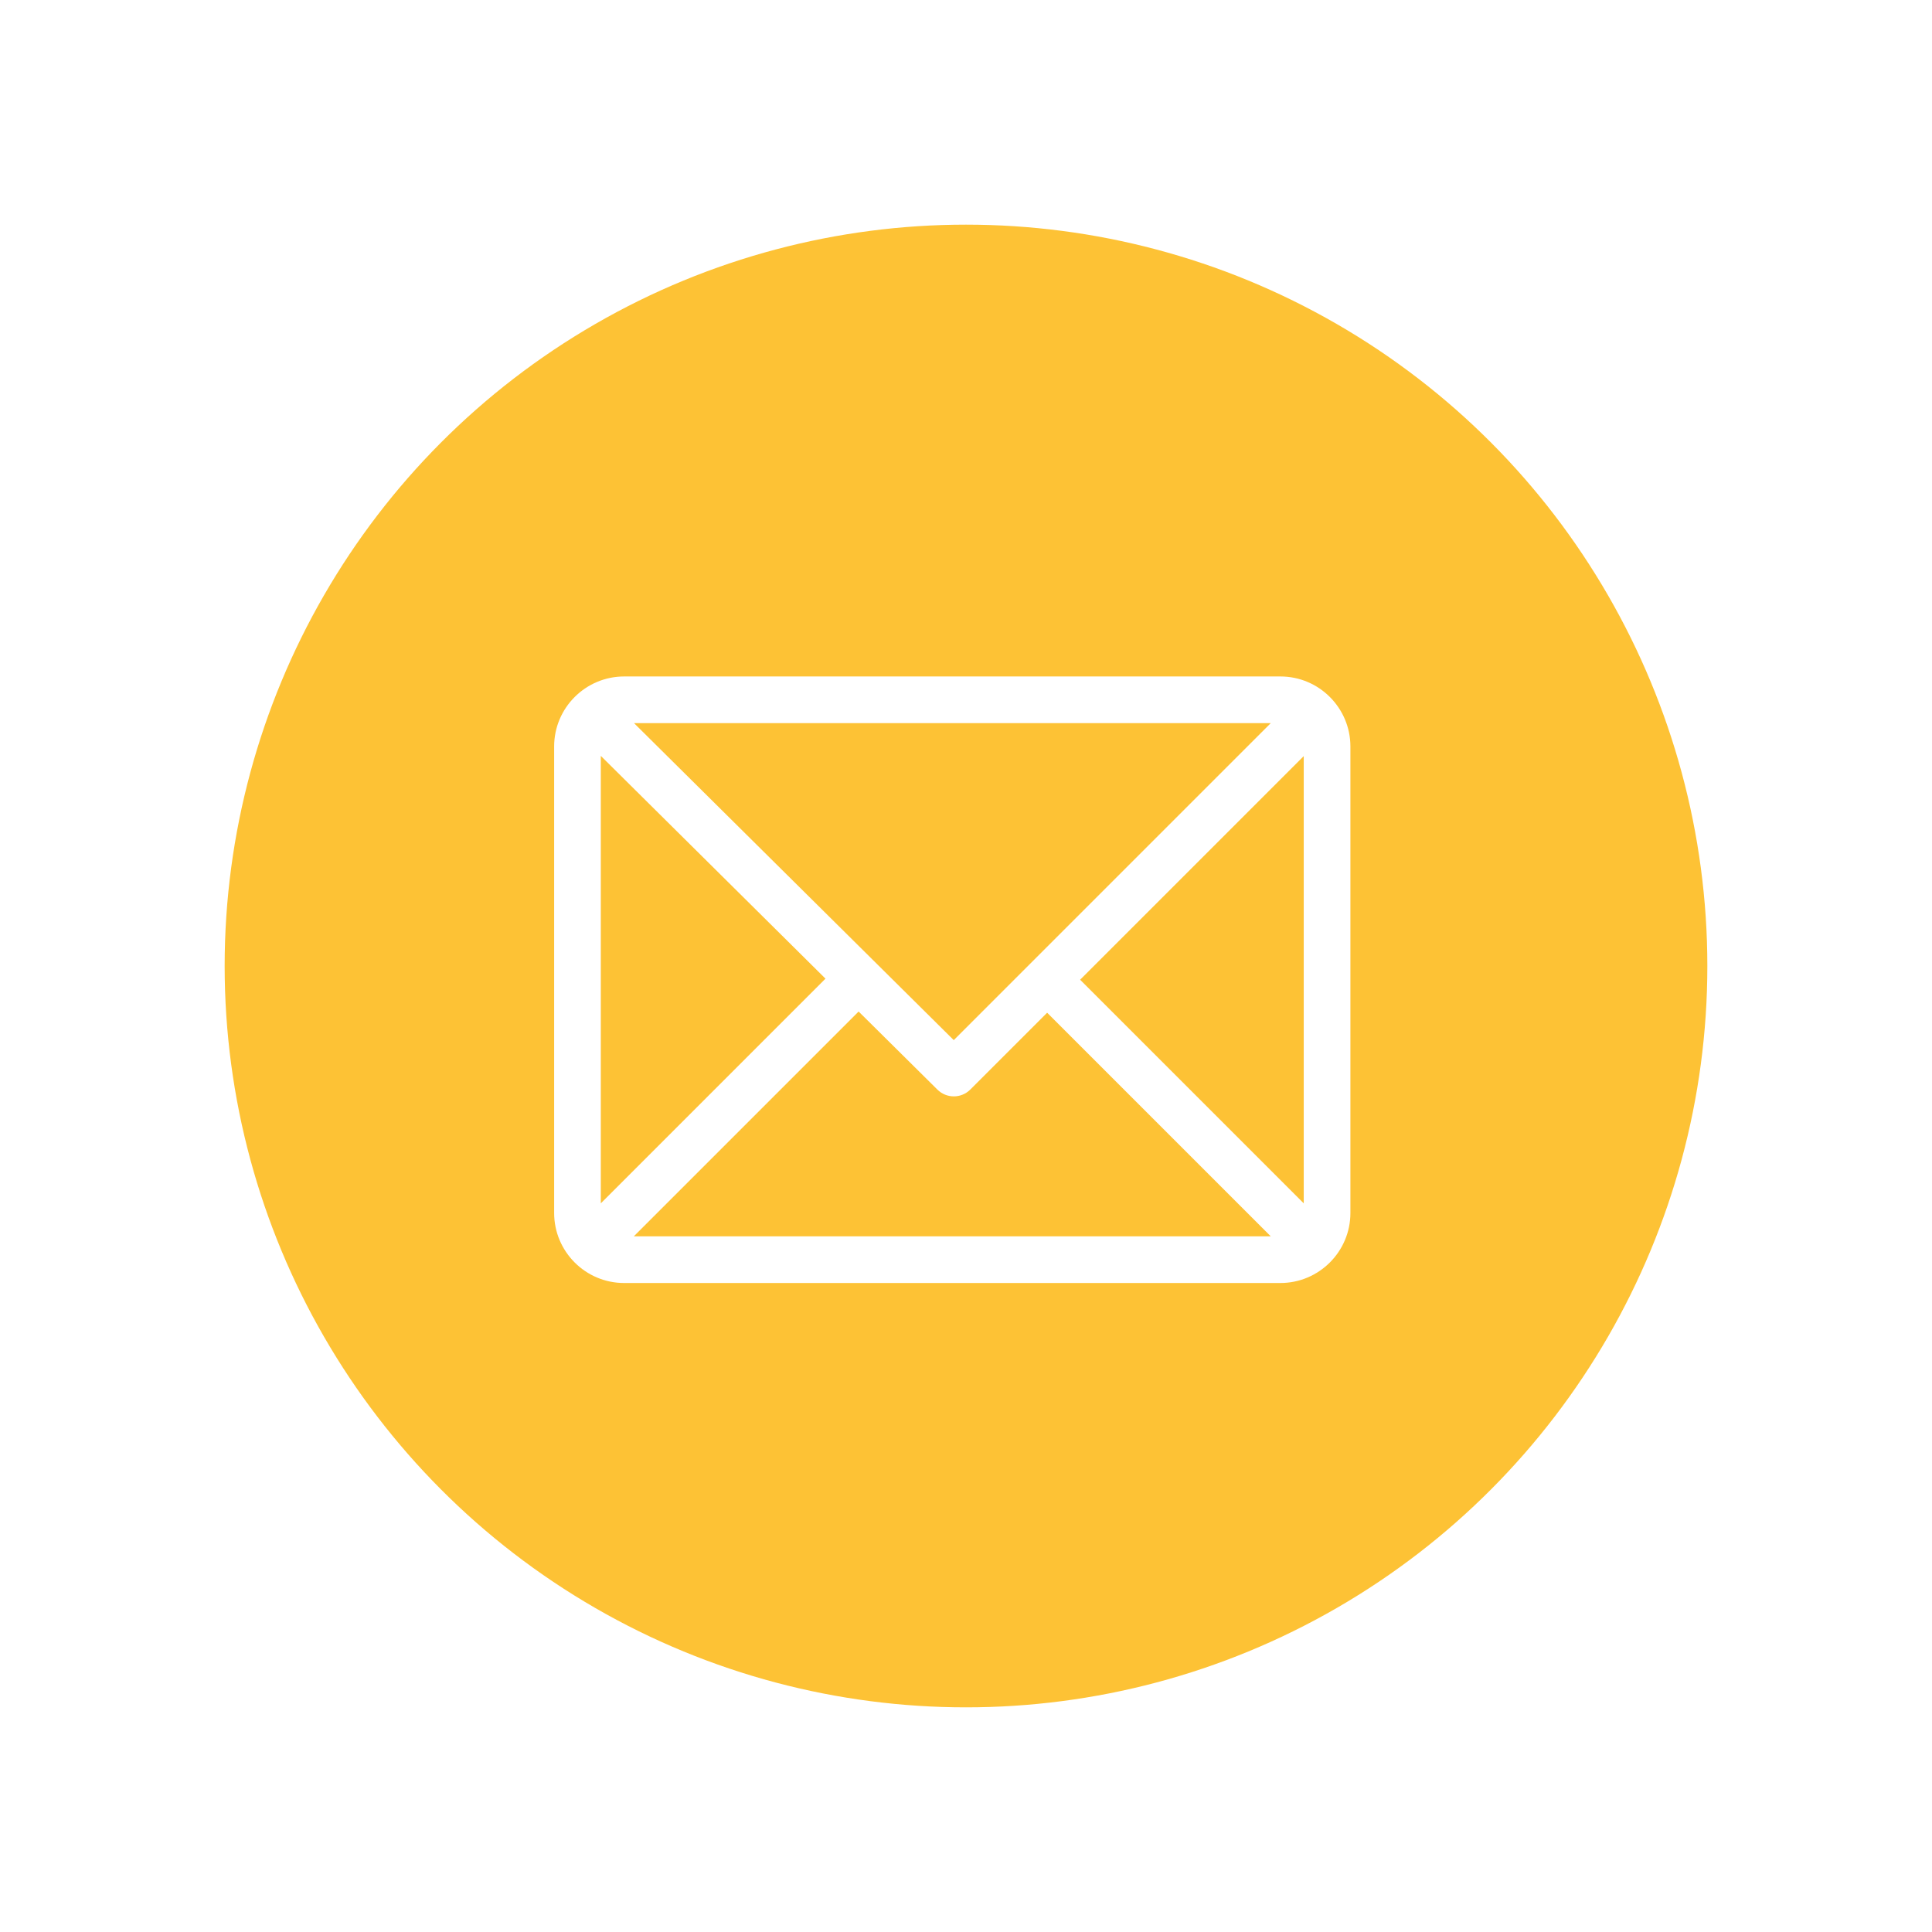 <svg width="86" height="86" viewBox="0 0 86 86" fill="none" xmlns="http://www.w3.org/2000/svg">
<g filter="url(#filter0_d)">
<circle cx="43" cy="43" r="33" fill="#FDC235"/>
</g>
<g clip-path="url(#clip0)">
<path d="M56.996 30.112H27.782C26.066 30.112 24.667 31.51 24.667 33.227V53.995C24.667 55.707 26.06 57.111 27.782 57.111H56.996C58.707 57.111 60.111 55.717 60.111 53.995V33.227C60.111 31.516 58.718 30.112 56.996 30.112ZM56.566 32.189L42.455 46.3L28.222 32.189H56.566ZM26.744 53.565V33.647L36.745 43.563L26.744 53.565ZM28.212 55.034L38.22 45.026L41.727 48.502C42.133 48.905 42.788 48.903 43.192 48.499L46.612 45.08L56.566 55.034H28.212ZM58.034 53.565L48.08 43.611L58.034 33.657V53.565Z" fill="white"/>
</g>
<defs>
<filter id="filter0_d" x="0" y="0" width="86" height="86" filterUnits="userSpaceOnUse" color-interpolation-filters="sRGB">
<feFlood flood-opacity="0" result="BackgroundImageFix"/>
<feColorMatrix in="SourceAlpha" type="matrix" values="0 0 0 0 0 0 0 0 0 0 0 0 0 0 0 0 0 0 127 0"/>
<feOffset/>
<feGaussianBlur stdDeviation="5"/>
<feColorMatrix type="matrix" values="0 0 0 0 0 0 0 0 0 0 0 0 0 0 0 0 0 0 0.25 0"/>
<feBlend mode="normal" in2="BackgroundImageFix" result="effect1_dropShadow"/>
<feBlend mode="normal" in="SourceGraphic" in2="effect1_dropShadow" result="shape"/>
</filter>
<clipPath id="clip0">
<rect width="35.444" height="35.444" fill="white" transform="translate(24.667 25.889)"/>
</clipPath>
</defs>
</svg>
